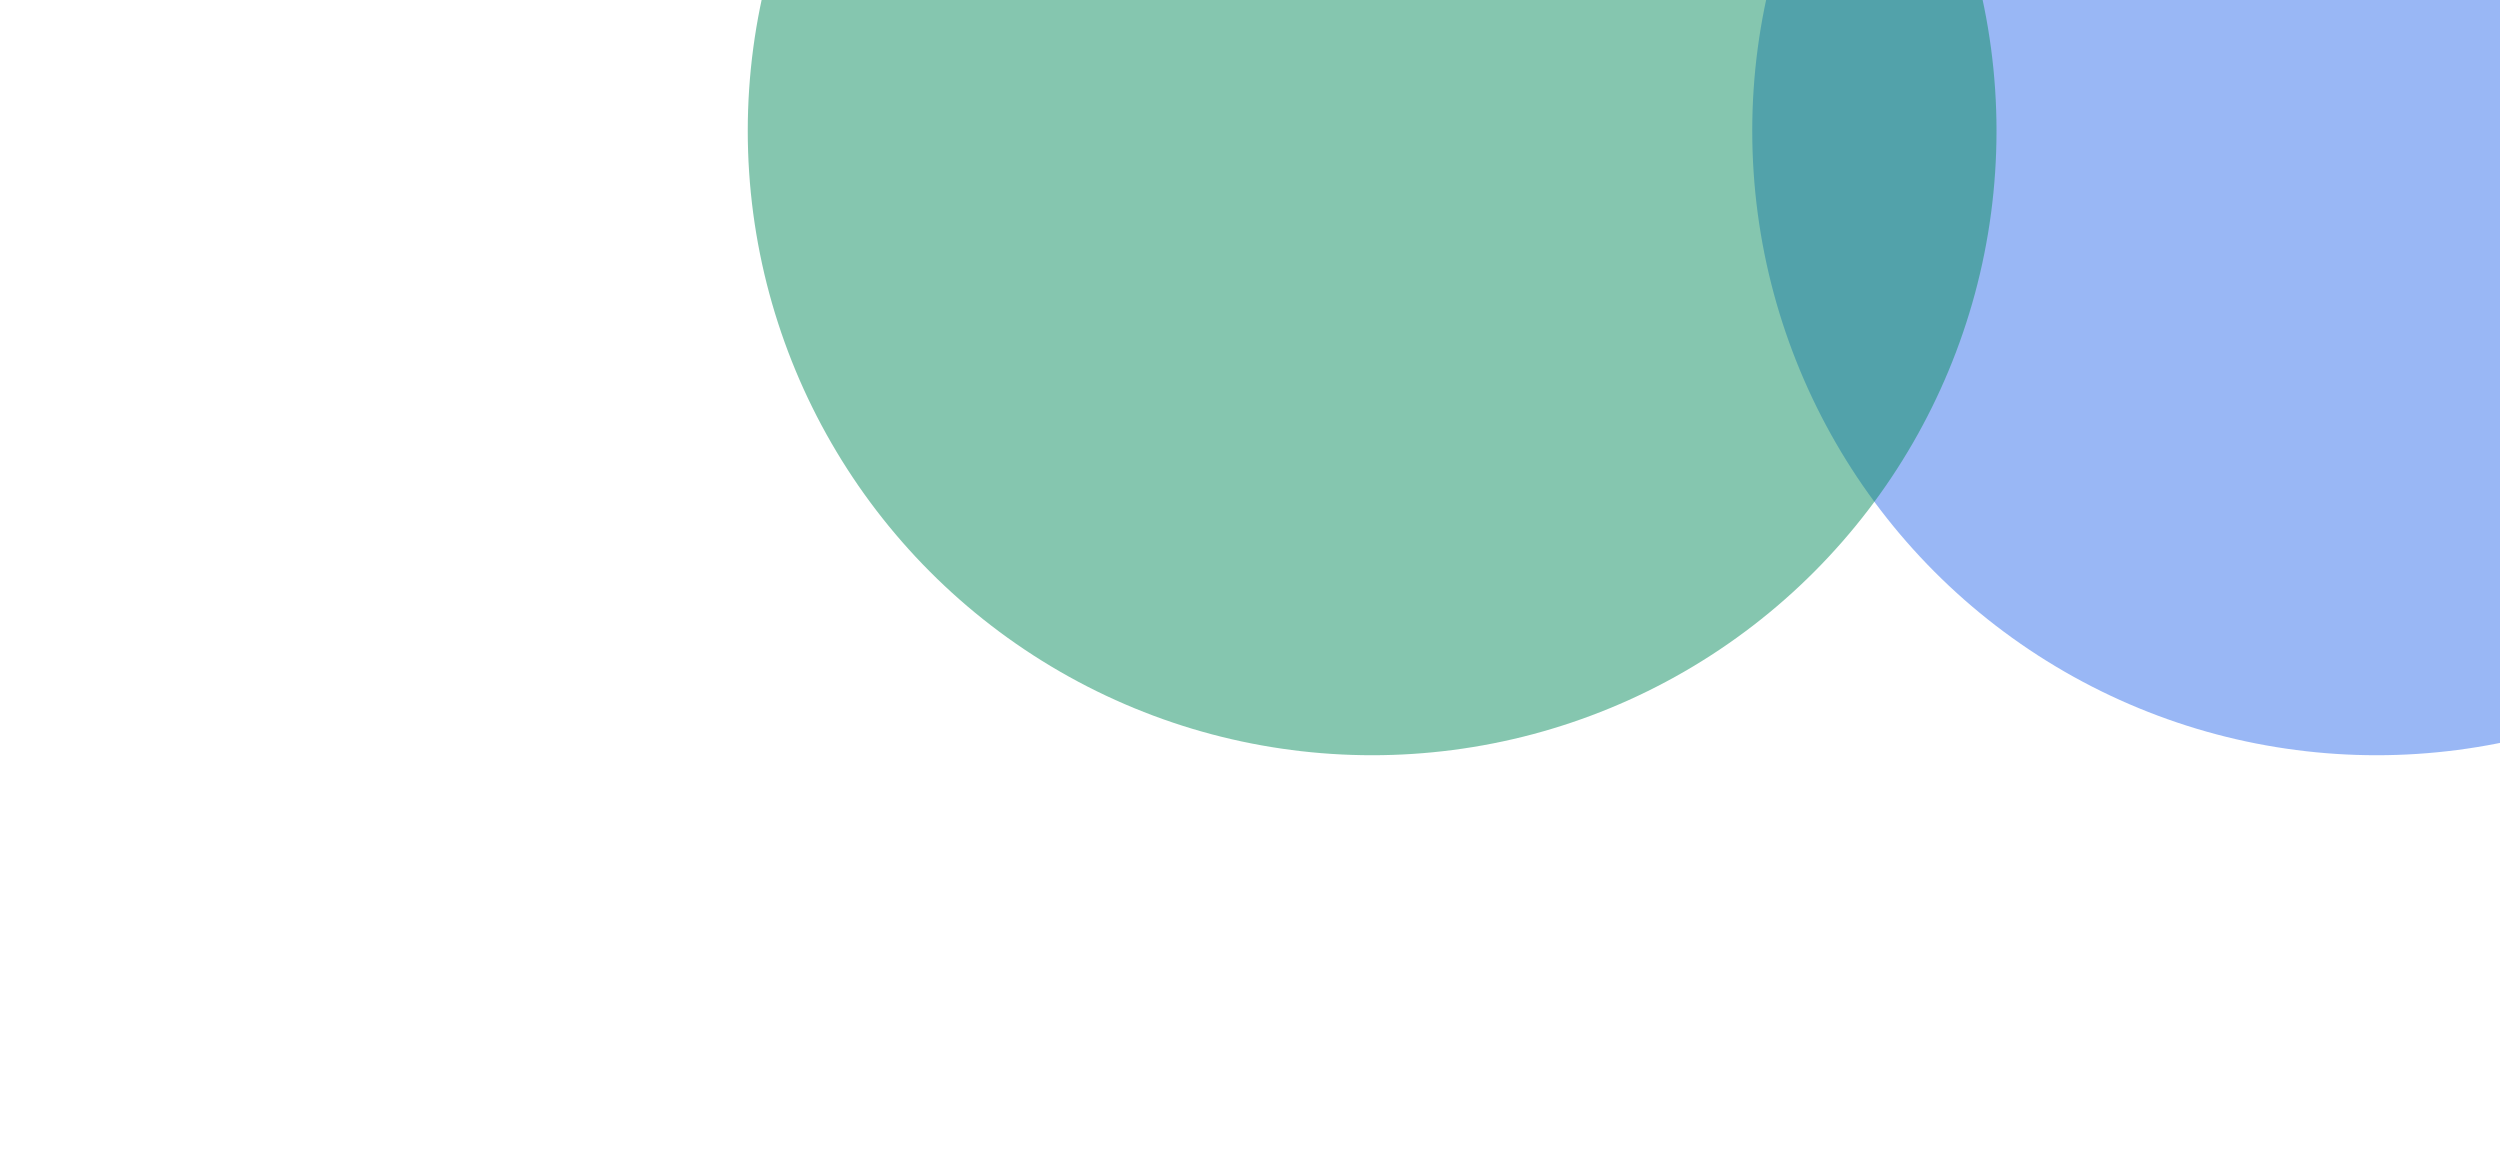 <svg xmlns="http://www.w3.org/2000/svg" width="1003" height="472" fill="none">
  <g filter="url(#a)" opacity=".5">
    <circle cx="953.5" cy="52.5" r="250.5" fill="#3370EB"/>
  </g>
  <g filter="url(#b)" opacity=".5">
    <circle cx="550.5" cy="52.5" r="250.5" fill="#0B8E5F"/>
  </g>
  <defs>
    <filter id="a" width="1501" height="1501" x="203" y="-698" color-interpolation-filters="sRGB" filterUnits="userSpaceOnUse">
      <feFlood flood-opacity="0" result="BackgroundImageFix"/>
      <feBlend in="SourceGraphic" in2="BackgroundImageFix" result="shape"/>
      <feGaussianBlur result="effect1_foregroundBlur_2628_6952" stdDeviation="250"/>
    </filter>
    <filter id="b" width="1101" height="1101" x="0" y="-498" color-interpolation-filters="sRGB" filterUnits="userSpaceOnUse">
      <feFlood flood-opacity="0" result="BackgroundImageFix"/>
      <feBlend in="SourceGraphic" in2="BackgroundImageFix" result="shape"/>
      <feGaussianBlur result="effect1_foregroundBlur_2628_6952" stdDeviation="150"/>
    </filter>
  </defs>
</svg>

